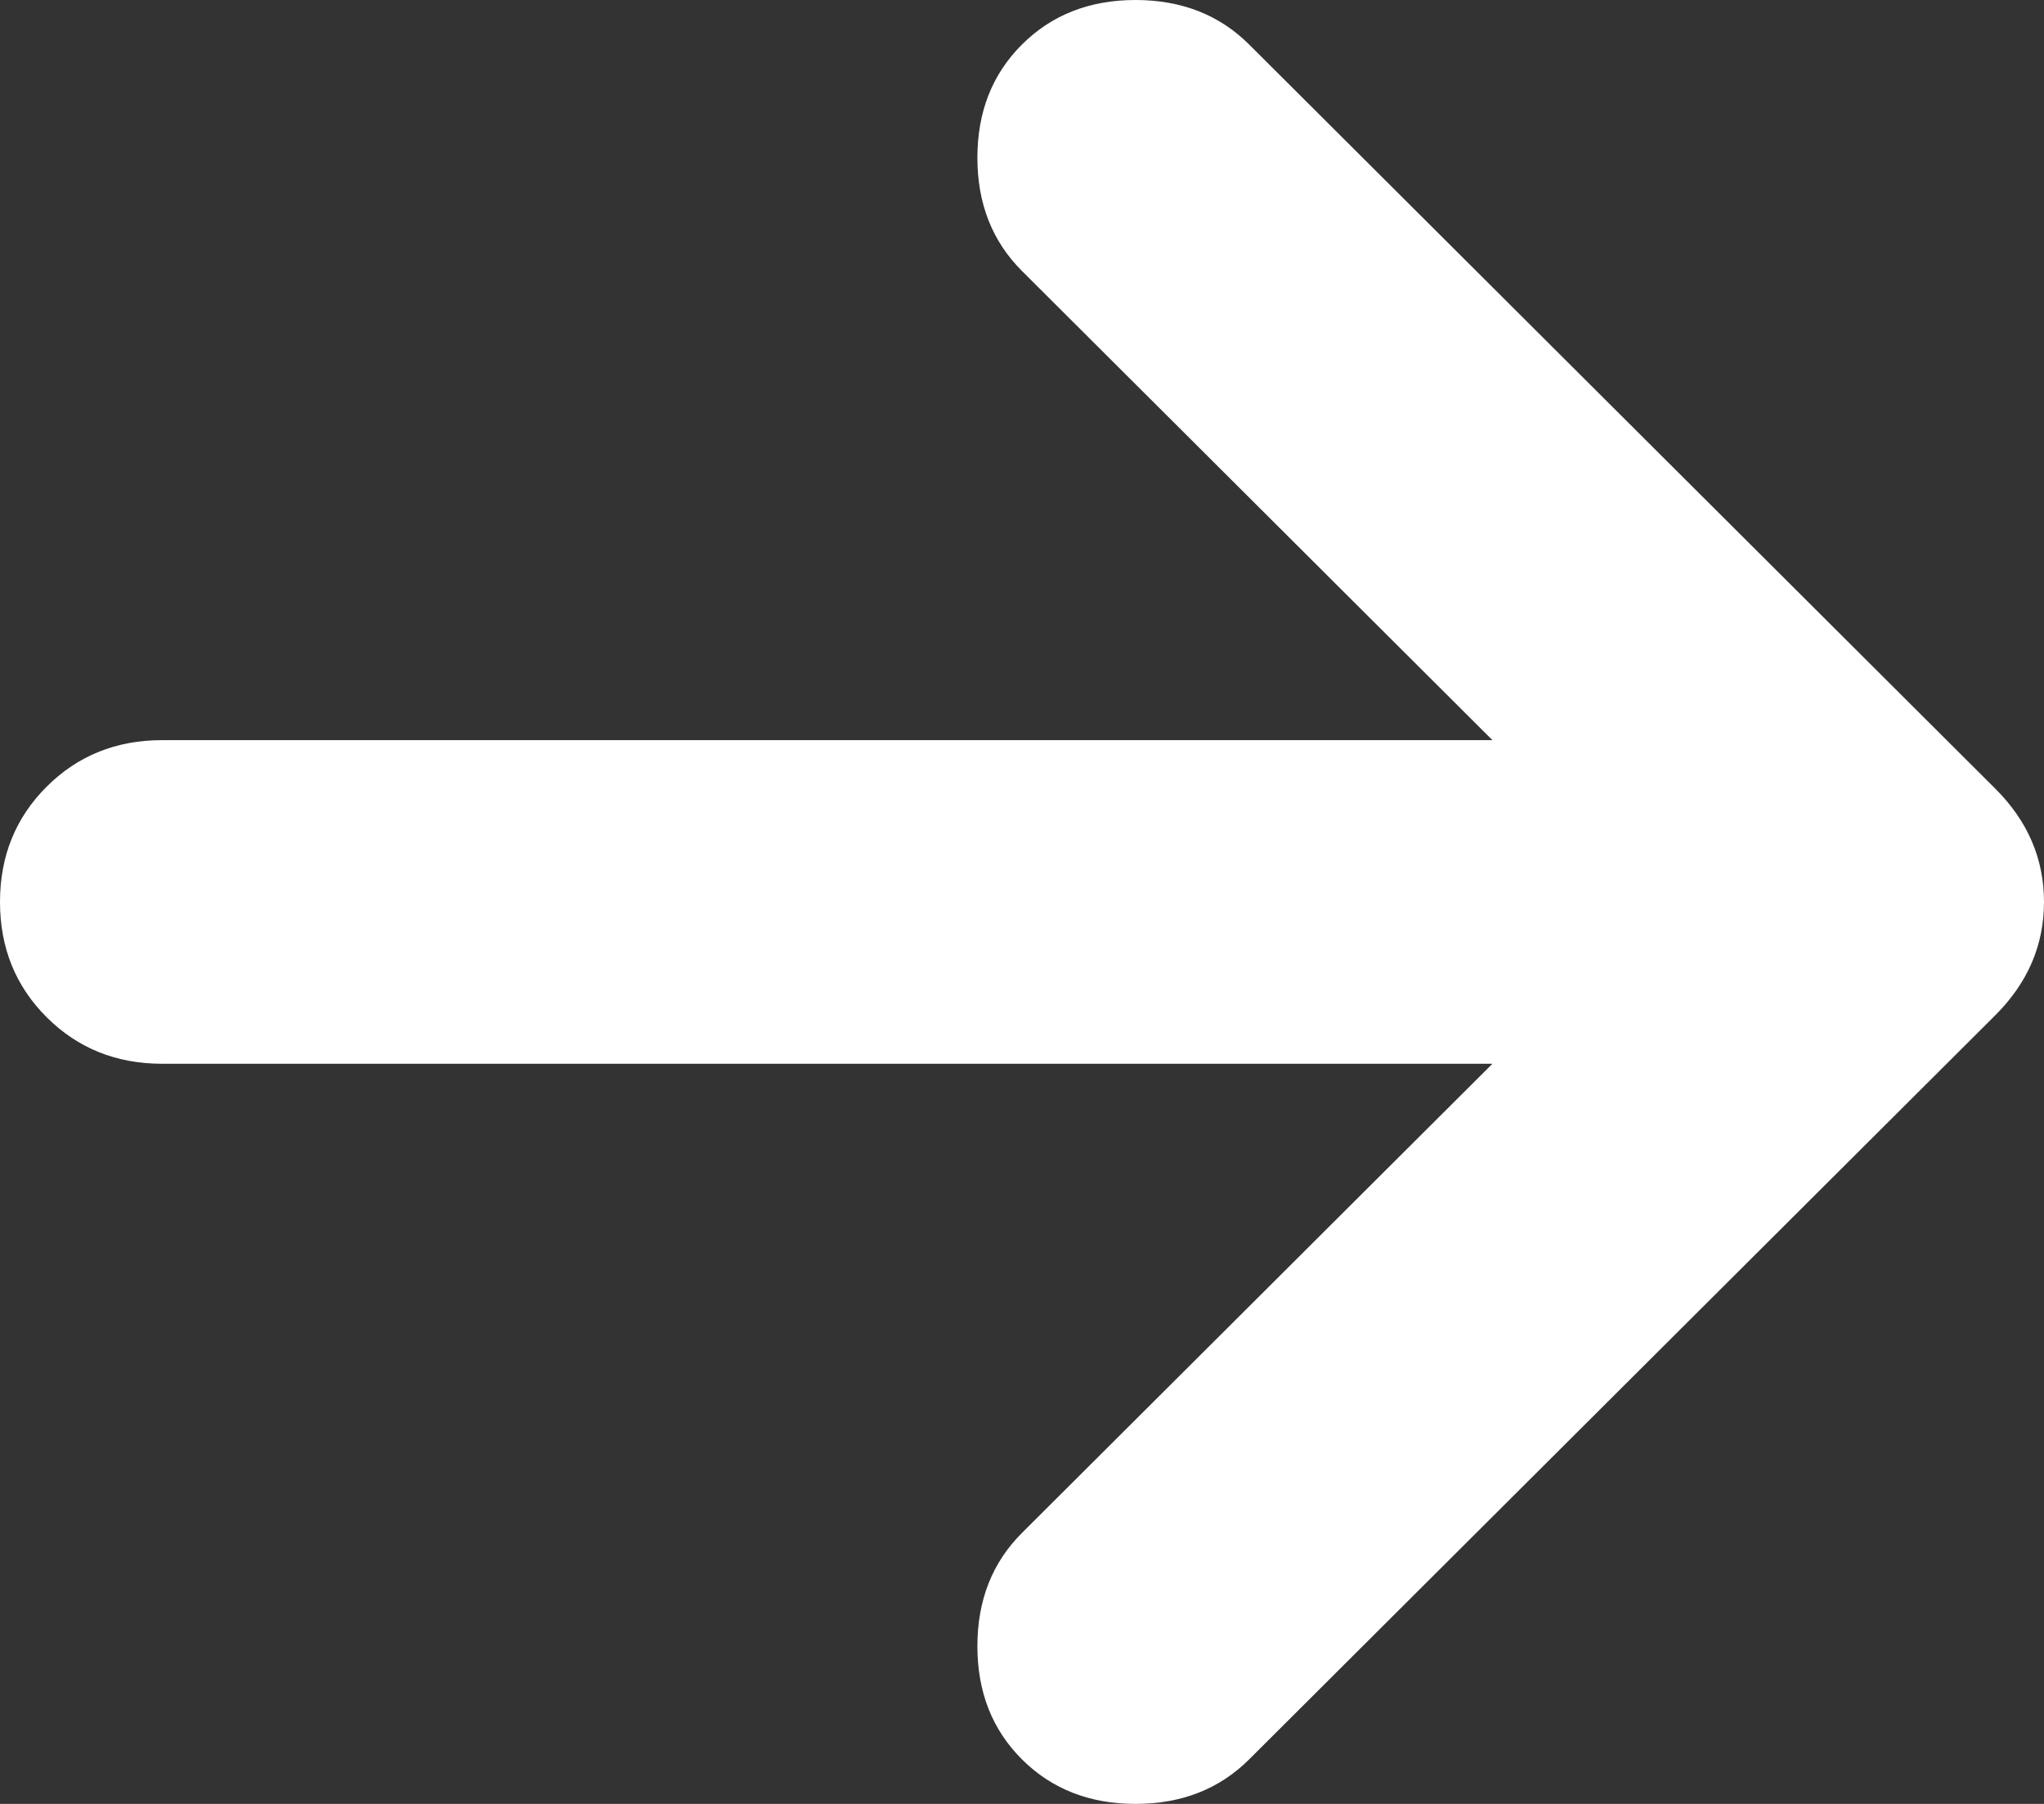 <svg width="34" height="30" viewBox="0 0 34 30" fill="none" xmlns="http://www.w3.org/2000/svg">
<rect x="0" y="0" width="34" height="30" fill="#333333" stroke="none"/>
<path d="M24.825 17.691L2.698 17.691C1.934 17.691 1.293 17.433 0.776 16.917C0.259 16.401 0 15.762 0 15C0 14.238 0.259 13.599 0.776 13.083C1.293 12.567 1.934 12.309 2.698 12.309L24.825 12.309L17 4.507C16.505 4.013 16.258 3.386 16.258 2.623C16.258 1.861 16.505 1.233 17 0.74C17.495 0.247 18.124 2.12348e-06 18.889 2.1326e-06C19.653 2.14171e-06 20.283 0.247 20.778 0.74L33.191 13.117C33.73 13.655 34 14.283 34 15C34 15.717 33.73 16.345 33.191 16.883L20.778 29.26C20.283 29.753 19.653 30 18.889 30C18.124 30 17.495 29.753 17 29.26C16.505 28.767 16.258 28.139 16.258 27.377C16.258 26.614 16.505 25.986 17 25.493L24.825 17.691Z" fill="white"/>
</svg>
